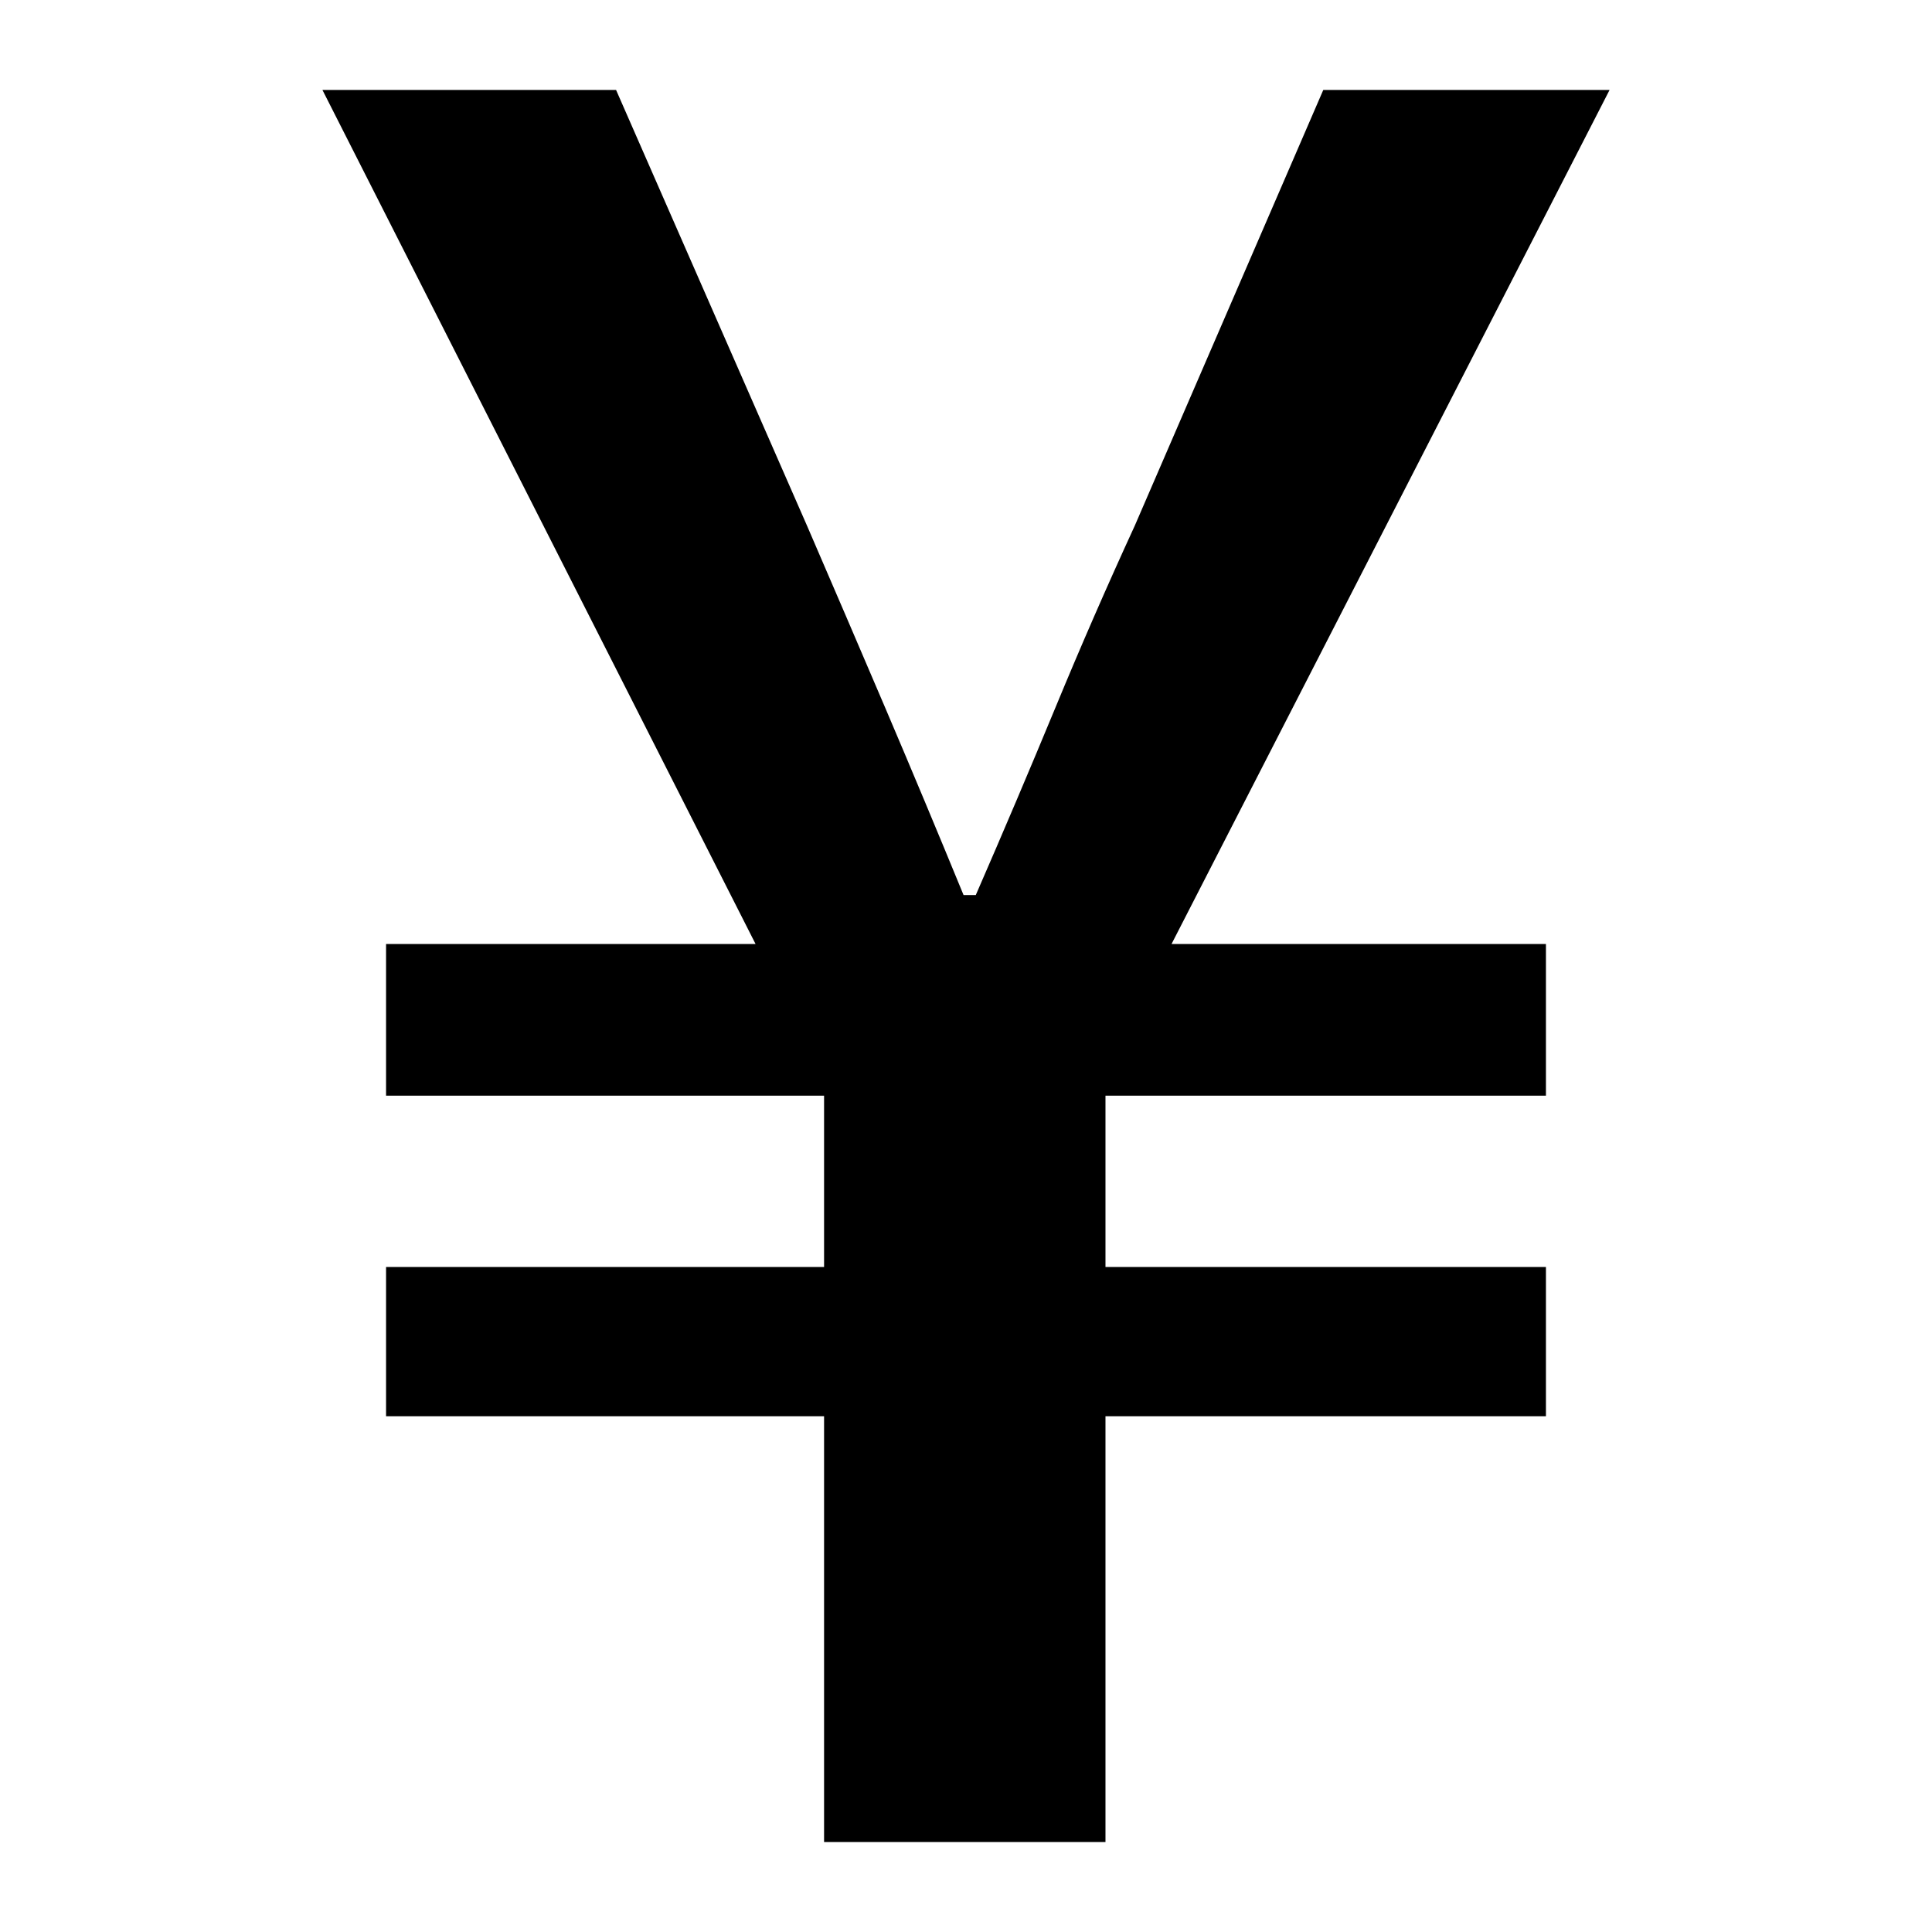 <?xml version="1.0" encoding="iso-8859-1"?>
<svg version="1.1" id="&#x56FE;&#x5C42;_1" xmlns="http://www.w3.org/2000/svg" xmlns:xlink="http://www.w3.org/1999/xlink" x="0px"
	 y="0px" viewBox="0 0 1024 1024" style="enable-background:new 0 0 1024 1024;" xml:space="preserve">
<g>
	<path d="M436.775,976.312v-225.67H204.621v-79.116h232.155v-90.788H204.621v-80.407h195.84L170.899,47.688h155.637l101.163,230.86
		c13.822,31.997,27.661,64.2,41.501,96.627c13.822,32.421,27.661,65.491,41.504,99.216h6.485
		c14.692-33.725,28.735-66.795,42.15-99.216c13.394-32.427,27.44-64.63,42.15-96.627l99.868-230.86h151.744L620.944,500.331h198.436
		v80.407H585.927v90.788h233.452v79.116H585.927v225.67H436.775z"/>
</g>
</svg>
